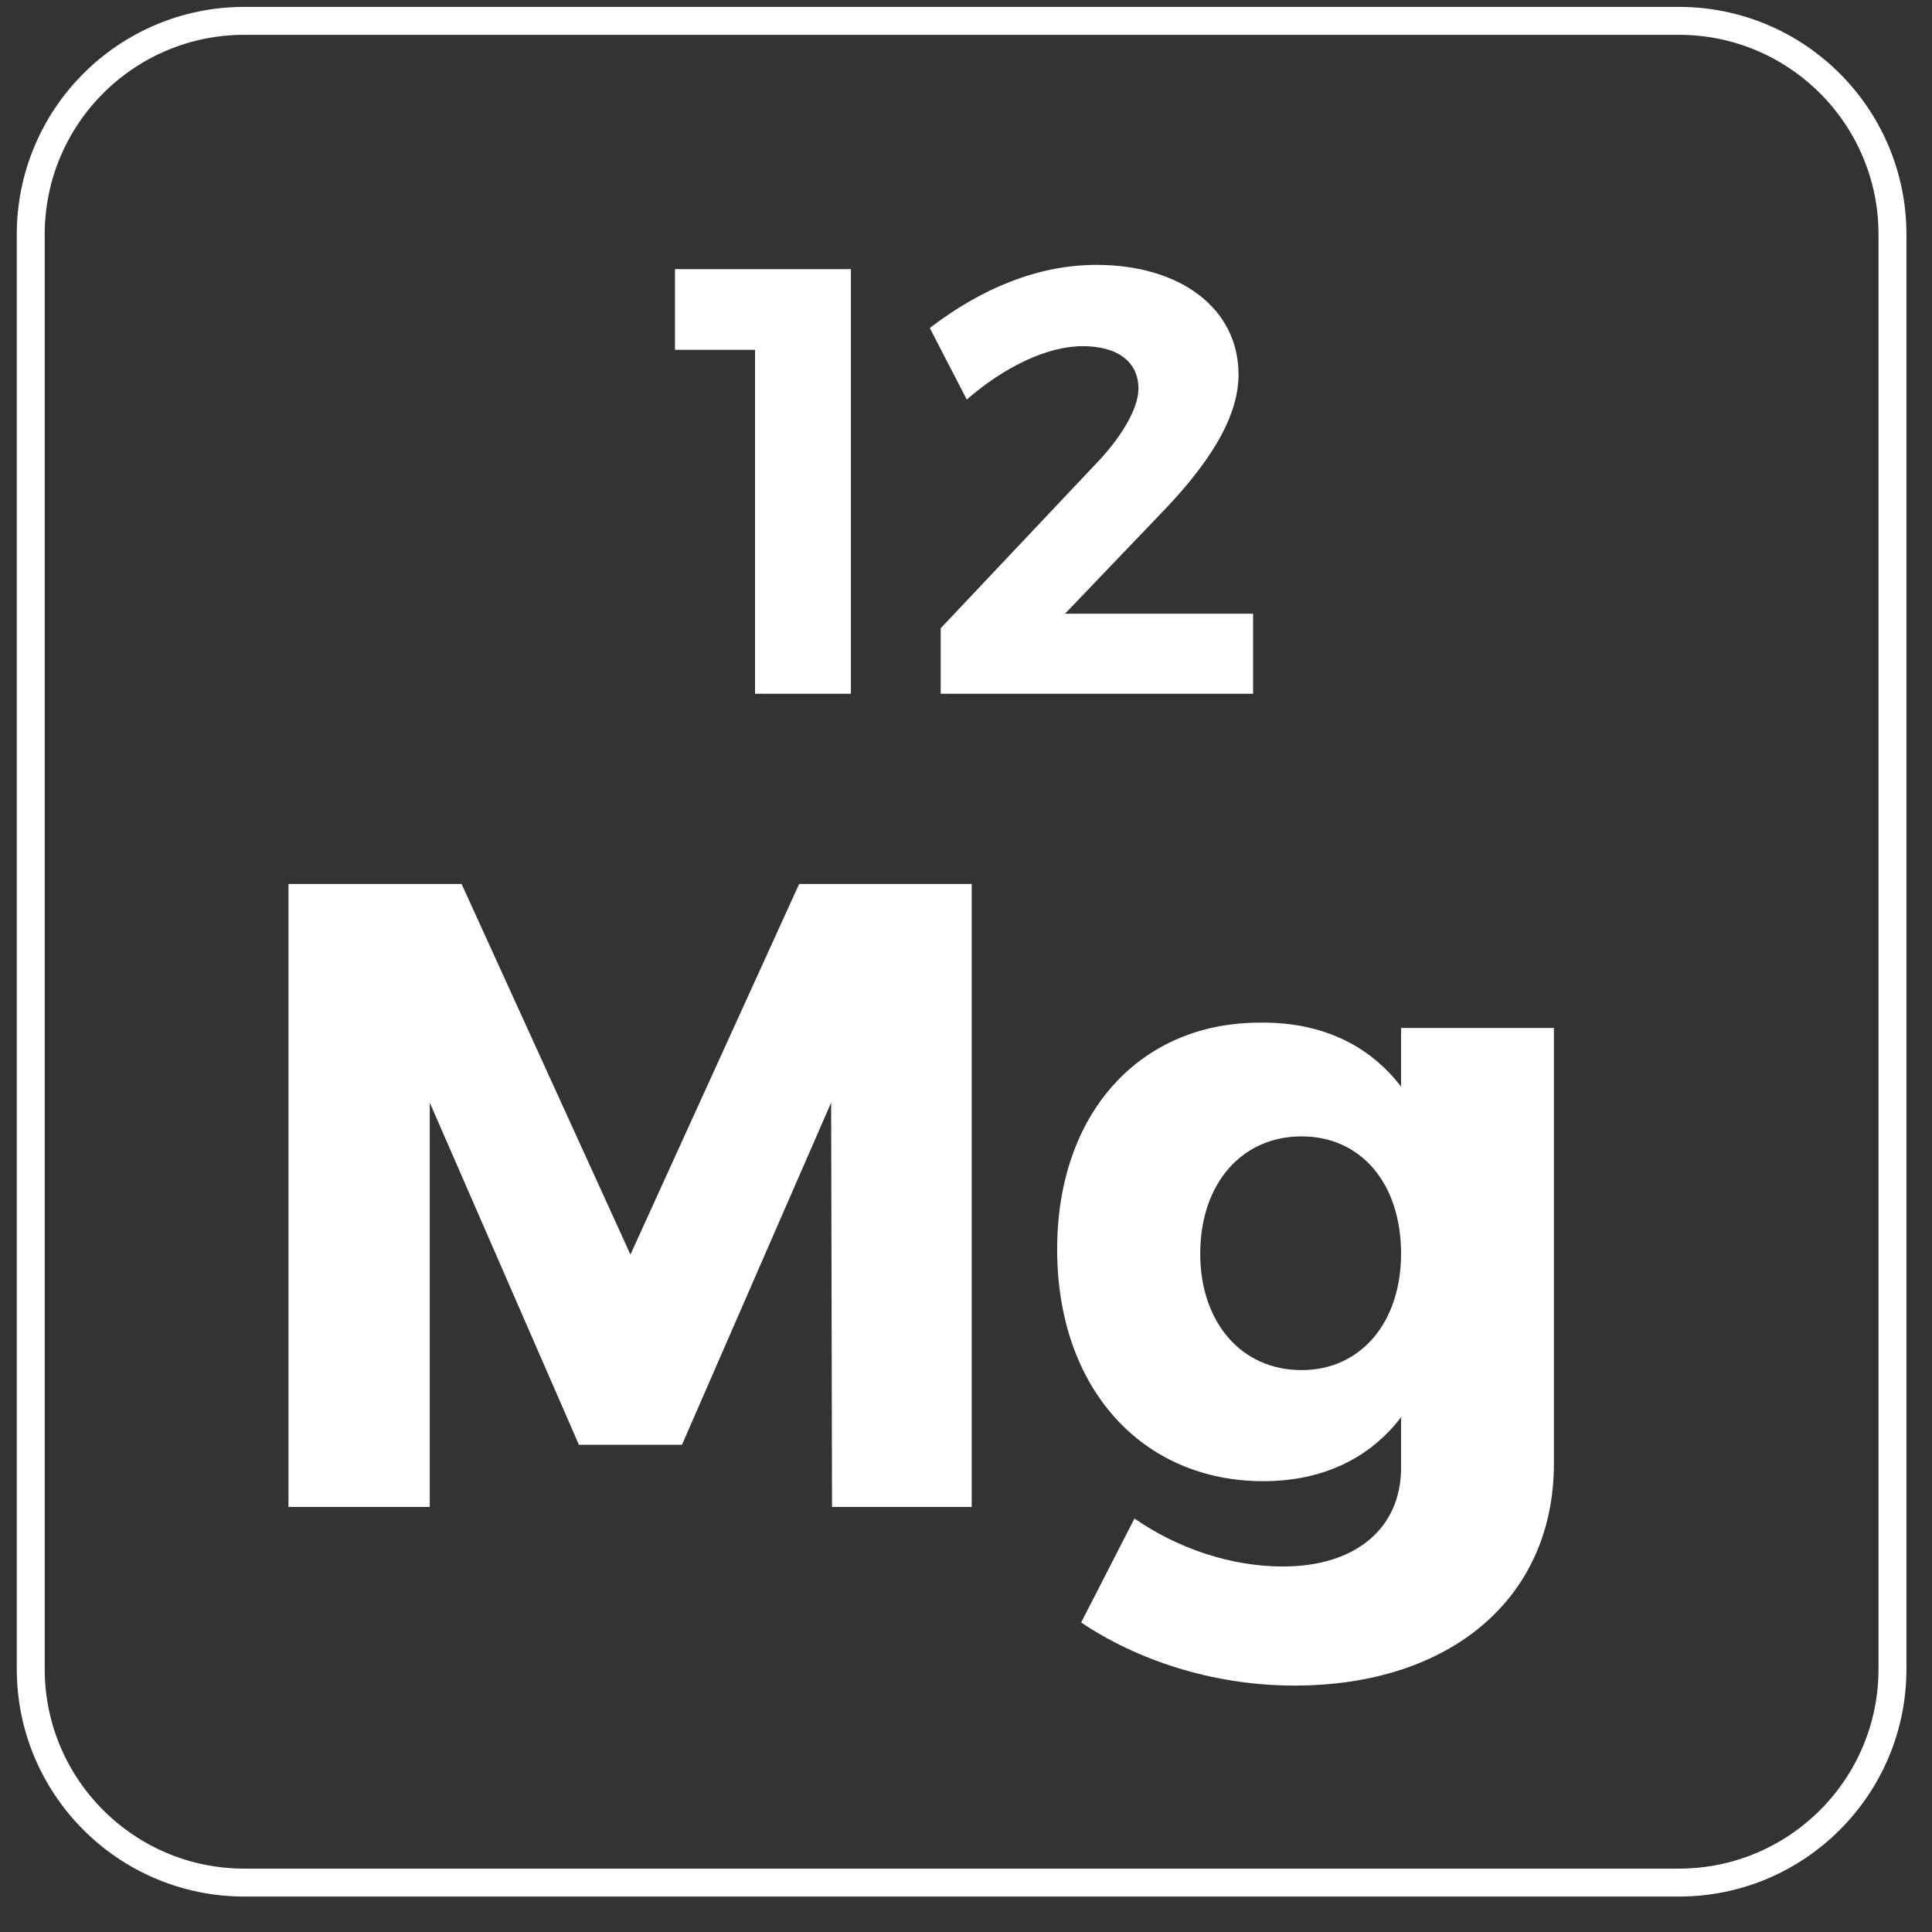 <?xml version="1.0" encoding="UTF-8"?>
<!DOCTYPE svg PUBLIC "-//W3C//DTD SVG 1.1//EN" "http://www.w3.org/Graphics/SVG/1.1/DTD/svg11.dtd">
<!-- Creator: CorelDRAW (Versión de evaluación) -->
<svg xmlns="http://www.w3.org/2000/svg" xml:space="preserve" width="56mm" height="56mm" version="1.1" style="shape-rendering:geometricPrecision; text-rendering:geometricPrecision; image-rendering:optimizeQuality; fill-rule:evenodd; clip-rule:evenodd"
viewBox="0 0 5600 5600"
 xmlns:xlink="http://www.w3.org/1999/xlink"
 xmlns:xodm="http://www.corel.com/coreldraw/odm/2003">
 <rect x="0" y="0" width="5600" height="5600" fill="#333333" stroke="none"/>
 <defs>
  <style type="text/css">
   <![CDATA[
    .str0 {stroke:white;stroke-width:80.96;stroke-miterlimit:10}
    .fil0 {fill:none;fill-rule:nonzero}
    .fil1 {fill:white;fill-rule:nonzero}
   ]]>
  </style>
 </defs>
 <g id="Capa_x0020_1">
  <path class="fil0 str0" d="M-3881.47 -10894.18l-4158.02 0c-341.94,0 -619.16,-277.21 -619.16,-619.16l0 -4158.01c0,-341.95 277.22,-619.16 619.16,-619.16l4158.02 0c341.95,0 619.16,277.21 619.16,619.16l0 4158.01c0,341.95 -277.21,619.16 -619.16,619.16z"/>
  <path class="fil1" d="M-6104.66 -14340l0 -1230.84 -509.91 0 0 233.86 232.1 0 0 996.98 277.81 0zm710.37 0l0 -1230.84 -509.91 0 0 233.86 232.1 0 0 996.98 277.81 0z"/>
  <path class="fil1" d="M-5951.45 -11983l0 -1803.08 -427.58 0 0 1112.76 -832 -1112.76 -404.4 0 0 1803.08 430.16 0 0 -1110.18 829.42 1110.18 404.4 0zm981.39 -1408.98c-231.82,0 -427.58,56.67 -643.95,157.13l126.21 293.64c146.82,-74.7 298.8,-115.91 414.71,-115.91 180.31,0 270.46,82.43 270.46,218.94l0 20.61 -365.77 0c-345.16,2.58 -533.19,157.13 -533.19,419.86 0,255.01 180.31,435.32 476.53,435.32 188.03,0 334.85,-61.82 425.01,-180.31l0 159.7 435.31 0 0 -906.69c-2.57,-314.25 -224.09,-502.29 -605.32,-502.29zm-118.49 1128.21c-123.63,0 -195.76,-64.39 -195.76,-164.85 0,-103.03 66.97,-149.4 200.92,-149.4l280.76 0 0 123.64c-28.33,113.34 -146.82,190.61 -285.92,190.61z"/>
  <path class="fil0 str0" d="M3969.2 -10894.18l-4158.02 0c-341.95,0 -619.16,-277.21 -619.16,-619.16l0 -4158.01c0,-341.95 277.21,-619.16 619.16,-619.16l4158.02 0c341.94,0 619.16,277.21 619.16,619.16l0 4158.01c0,341.95 -277.22,619.16 -619.16,619.16z"/>
  <path class="fil1" d="M1815.48 -14327.69c339.36,0 557.39,-254.96 557.39,-647.07 0,-378.04 -198.69,-608.39 -522.22,-608.39 -272.55,0 -450.14,161.77 -450.14,422.01 0,239.13 151.22,397.38 395.63,397.38 142.42,0 247.92,-54.51 307.71,-144.18 5.27,218.03 -94.95,356.94 -305.95,356.94 -94.95,0 -189.9,-28.13 -263.75,-79.13l-105.5 203.97c101.98,59.78 254.95,98.47 386.83,98.47zm40.44 -648.83c-124.84,0 -196.93,-68.57 -196.93,-182.87 0,-123.08 79.12,-191.66 203.97,-191.66 142.42,0 209.24,91.44 207.48,186.39 1.76,105.5 -77.37,188.14 -214.52,188.14z"/>
  <polygon class="fil1" points="2584.38,-13425.46 2584.38,-13786.08 1247.53,-13786.08 1247.53,-11983 1706.03,-11983 1706.03,-12647.56 2514.84,-12647.56 2514.84,-13008.18 1706.03,-13008.18 1706.03,-13425.46 "/>
  <path class="fil0 str0" d="M4866.29 5456.77l-4158.02 0c-341.94,0 -619.16,-277.21 -619.16,-619.16l0 -4158.01c0,-341.95 277.22,-619.16 619.16,-619.16l4158.02 0c341.95,0 619.16,277.21 619.16,619.16l0 4158.01c0,341.95 -277.21,619.16 -619.16,619.16z"/>
  <path class="fil1" d="M2466.41 2010.92l0 -1230.84 -509.91 0 0 233.86 232.1 0 0 996.98 277.81 0zm712.13 -1243.15c-170.56,0 -334.08,68.58 -483.54,182.87l107.26 207.49c109.01,-94.96 233.86,-154.74 335.84,-154.74 101.98,0 161.77,45.72 161.77,123.08 0,59.79 -52.75,145.95 -128.36,223.31l-444.86 471.24 0 189.9 905.54 0 0 -232.1 -545.08 0 272.54 -284.85c133.63,-137.15 230.34,-276.06 230.34,-407.94 0,-193.41 -170.56,-318.26 -411.45,-318.26z"/>
  <path class="fil1" d="M2816.49 4367.99l0 -1805.66 -500.14 0 -488.98 1074.12 -489.4 -1074.12 -501.86 0 0 1805.66 409.56 0 0 -1172 432.31 991.69 298.79 0 432.31 -991.69 2.58 1172 404.83 0zm1687.6 -1388.37l-443.04 0 0 170c-92.73,-121.06 -231.82,-188.03 -409.56,-185.46 -347.73,0 -587.28,262.74 -587.28,656.84 0,404.4 247.28,672.29 597.59,672.29 172.58,0 309.1,-66.97 399.25,-185.46l0 146.82c0,172.58 -128.79,285.92 -342.58,285.92 -149.4,0 -303.95,-51.52 -430.17,-139.09l-154.55 301.37c157.13,105.61 376.07,182.88 618.2,182.88 448.2,0 752.14,-249.85 752.14,-643.96l0 -1262.15zm-731.53 991.69c-175.16,0 -293.65,-139.09 -293.65,-337.43 0,-200.92 118.49,-340.01 293.65,-340.01 172.58,0 288.49,136.52 288.49,340.01 0,198.34 -115.91,337.43 -288.49,337.43z"/>
 </g>
</svg>
